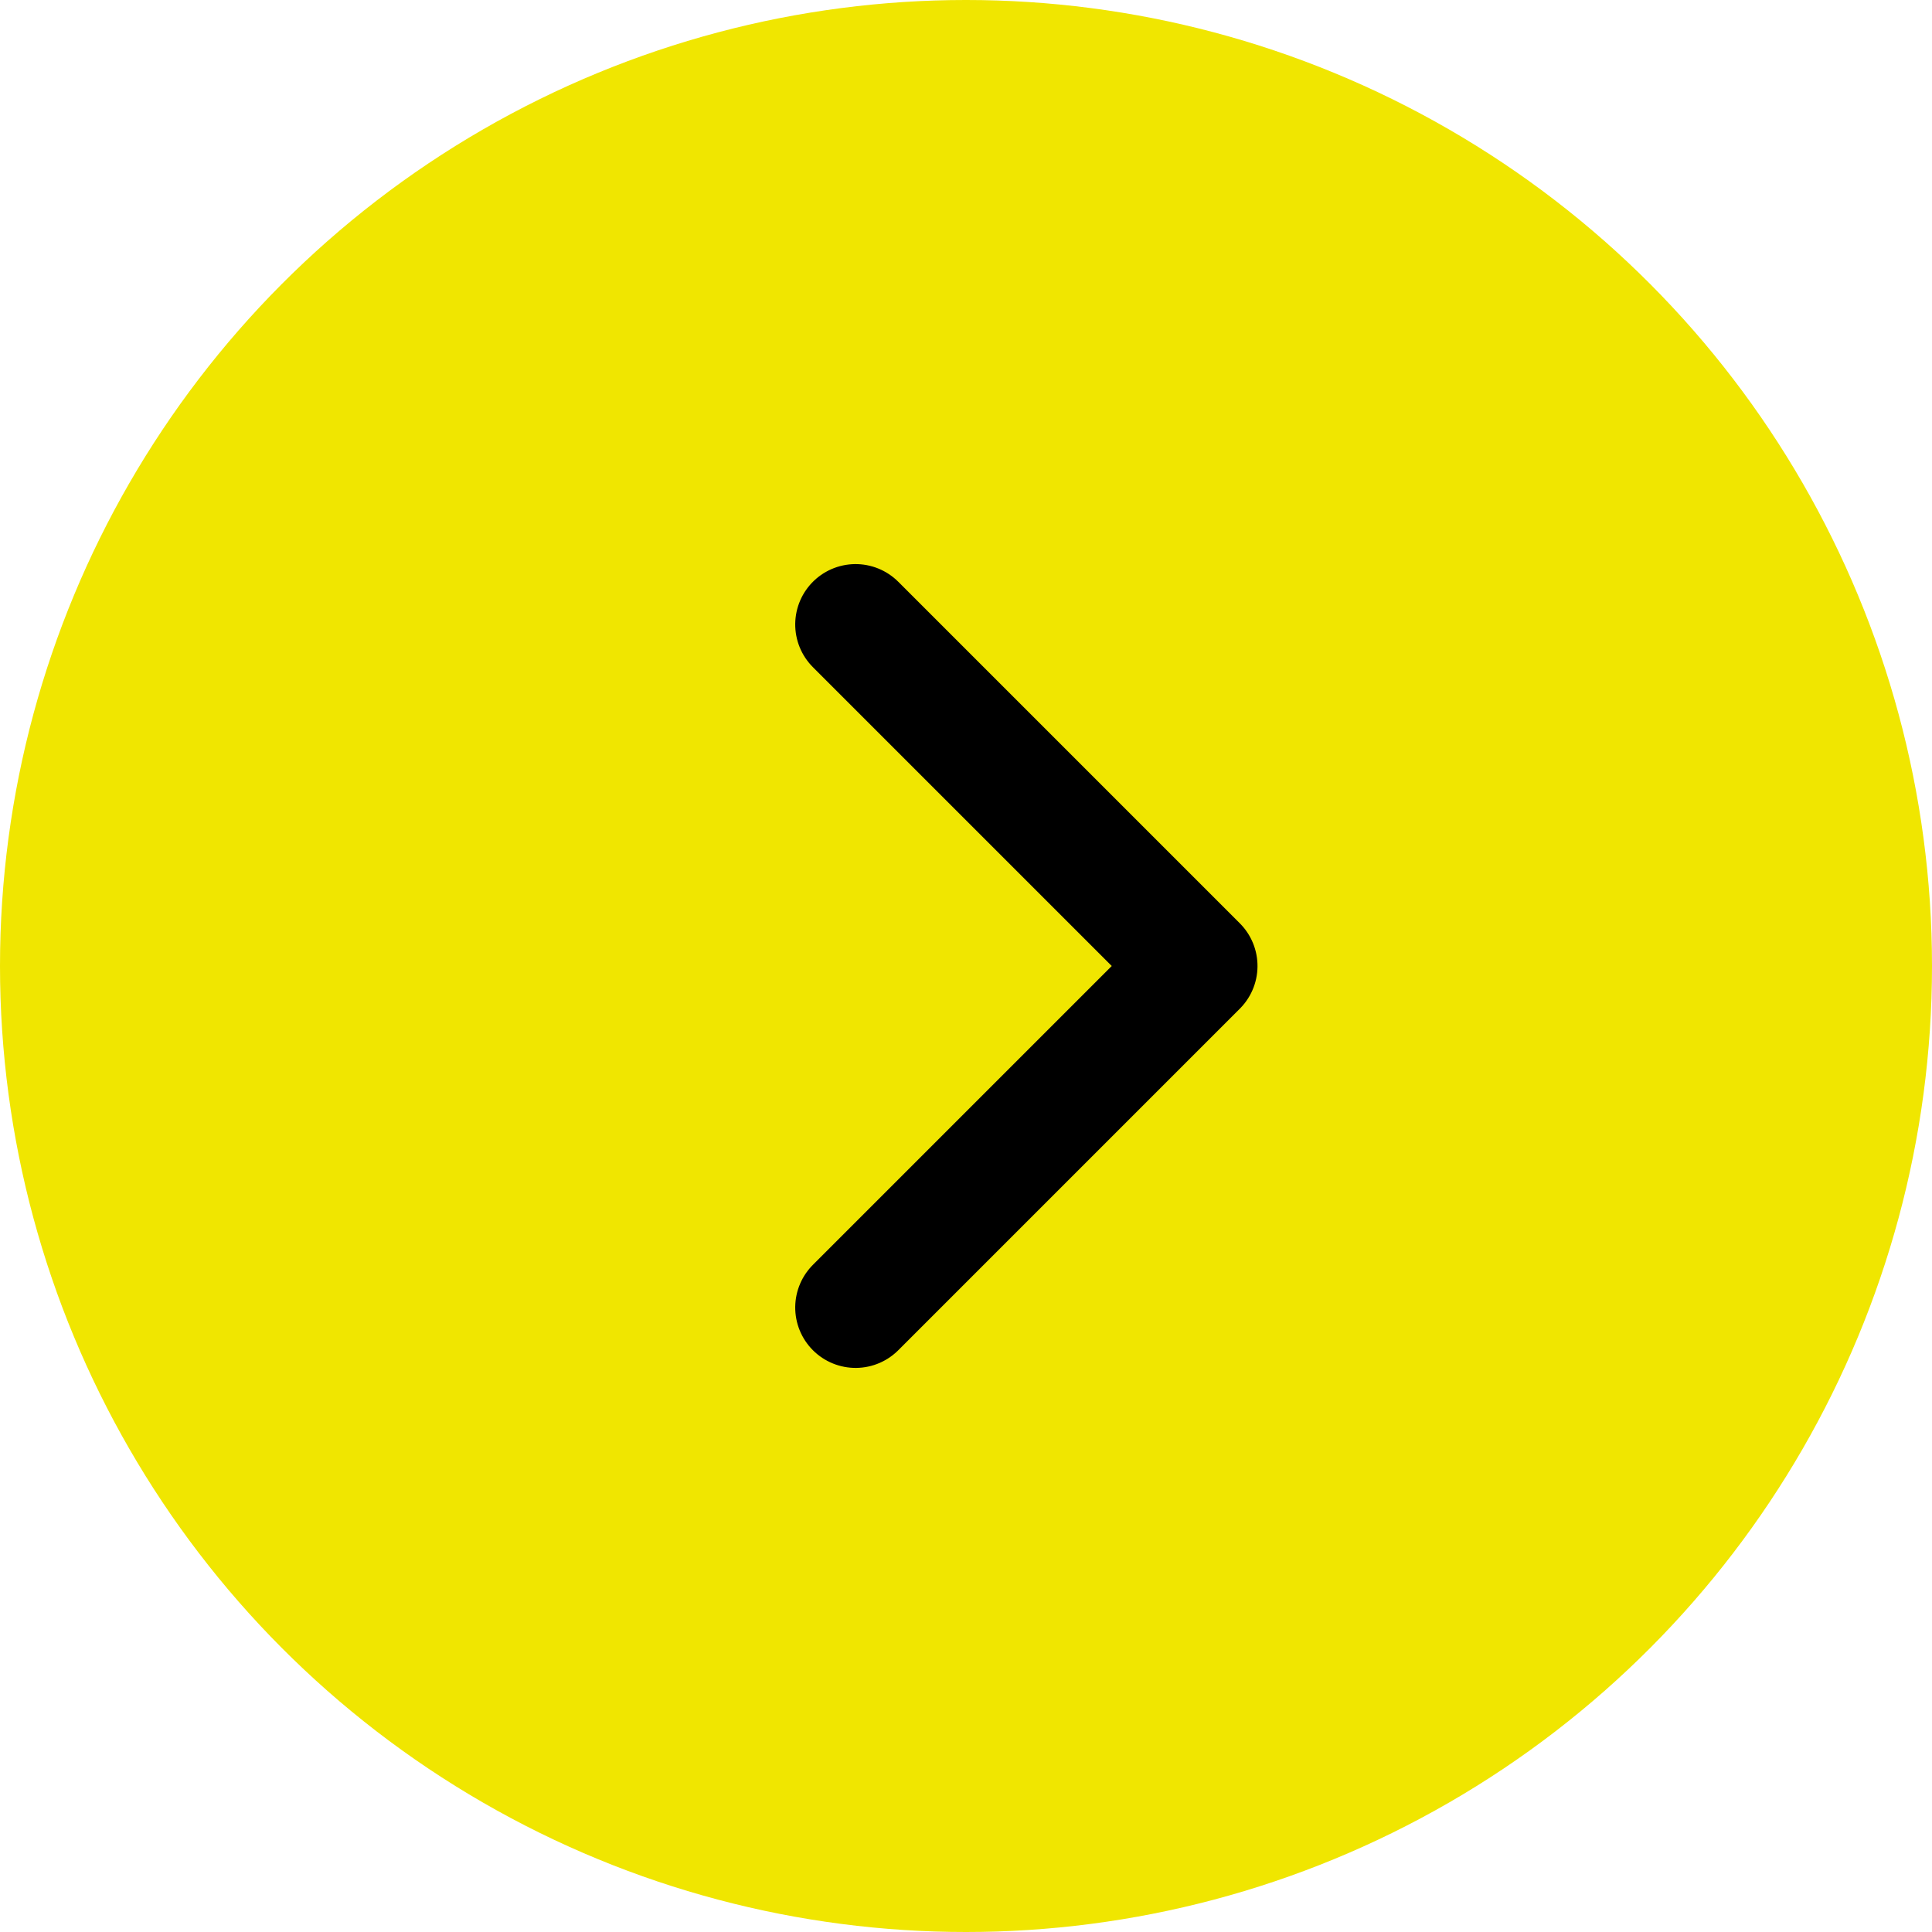 <svg xmlns="http://www.w3.org/2000/svg" width="64" height="64" viewBox="0 0 64 64"><g transform="translate(64 64) rotate(180)"><circle cx="32" cy="32" r="32" fill="#f0e600"/><path d="M16,0V16H0" transform="translate(46.971 32) rotate(135)" fill="none" stroke="#000" stroke-linecap="round" stroke-linejoin="round" stroke-width="4"/></g></svg>